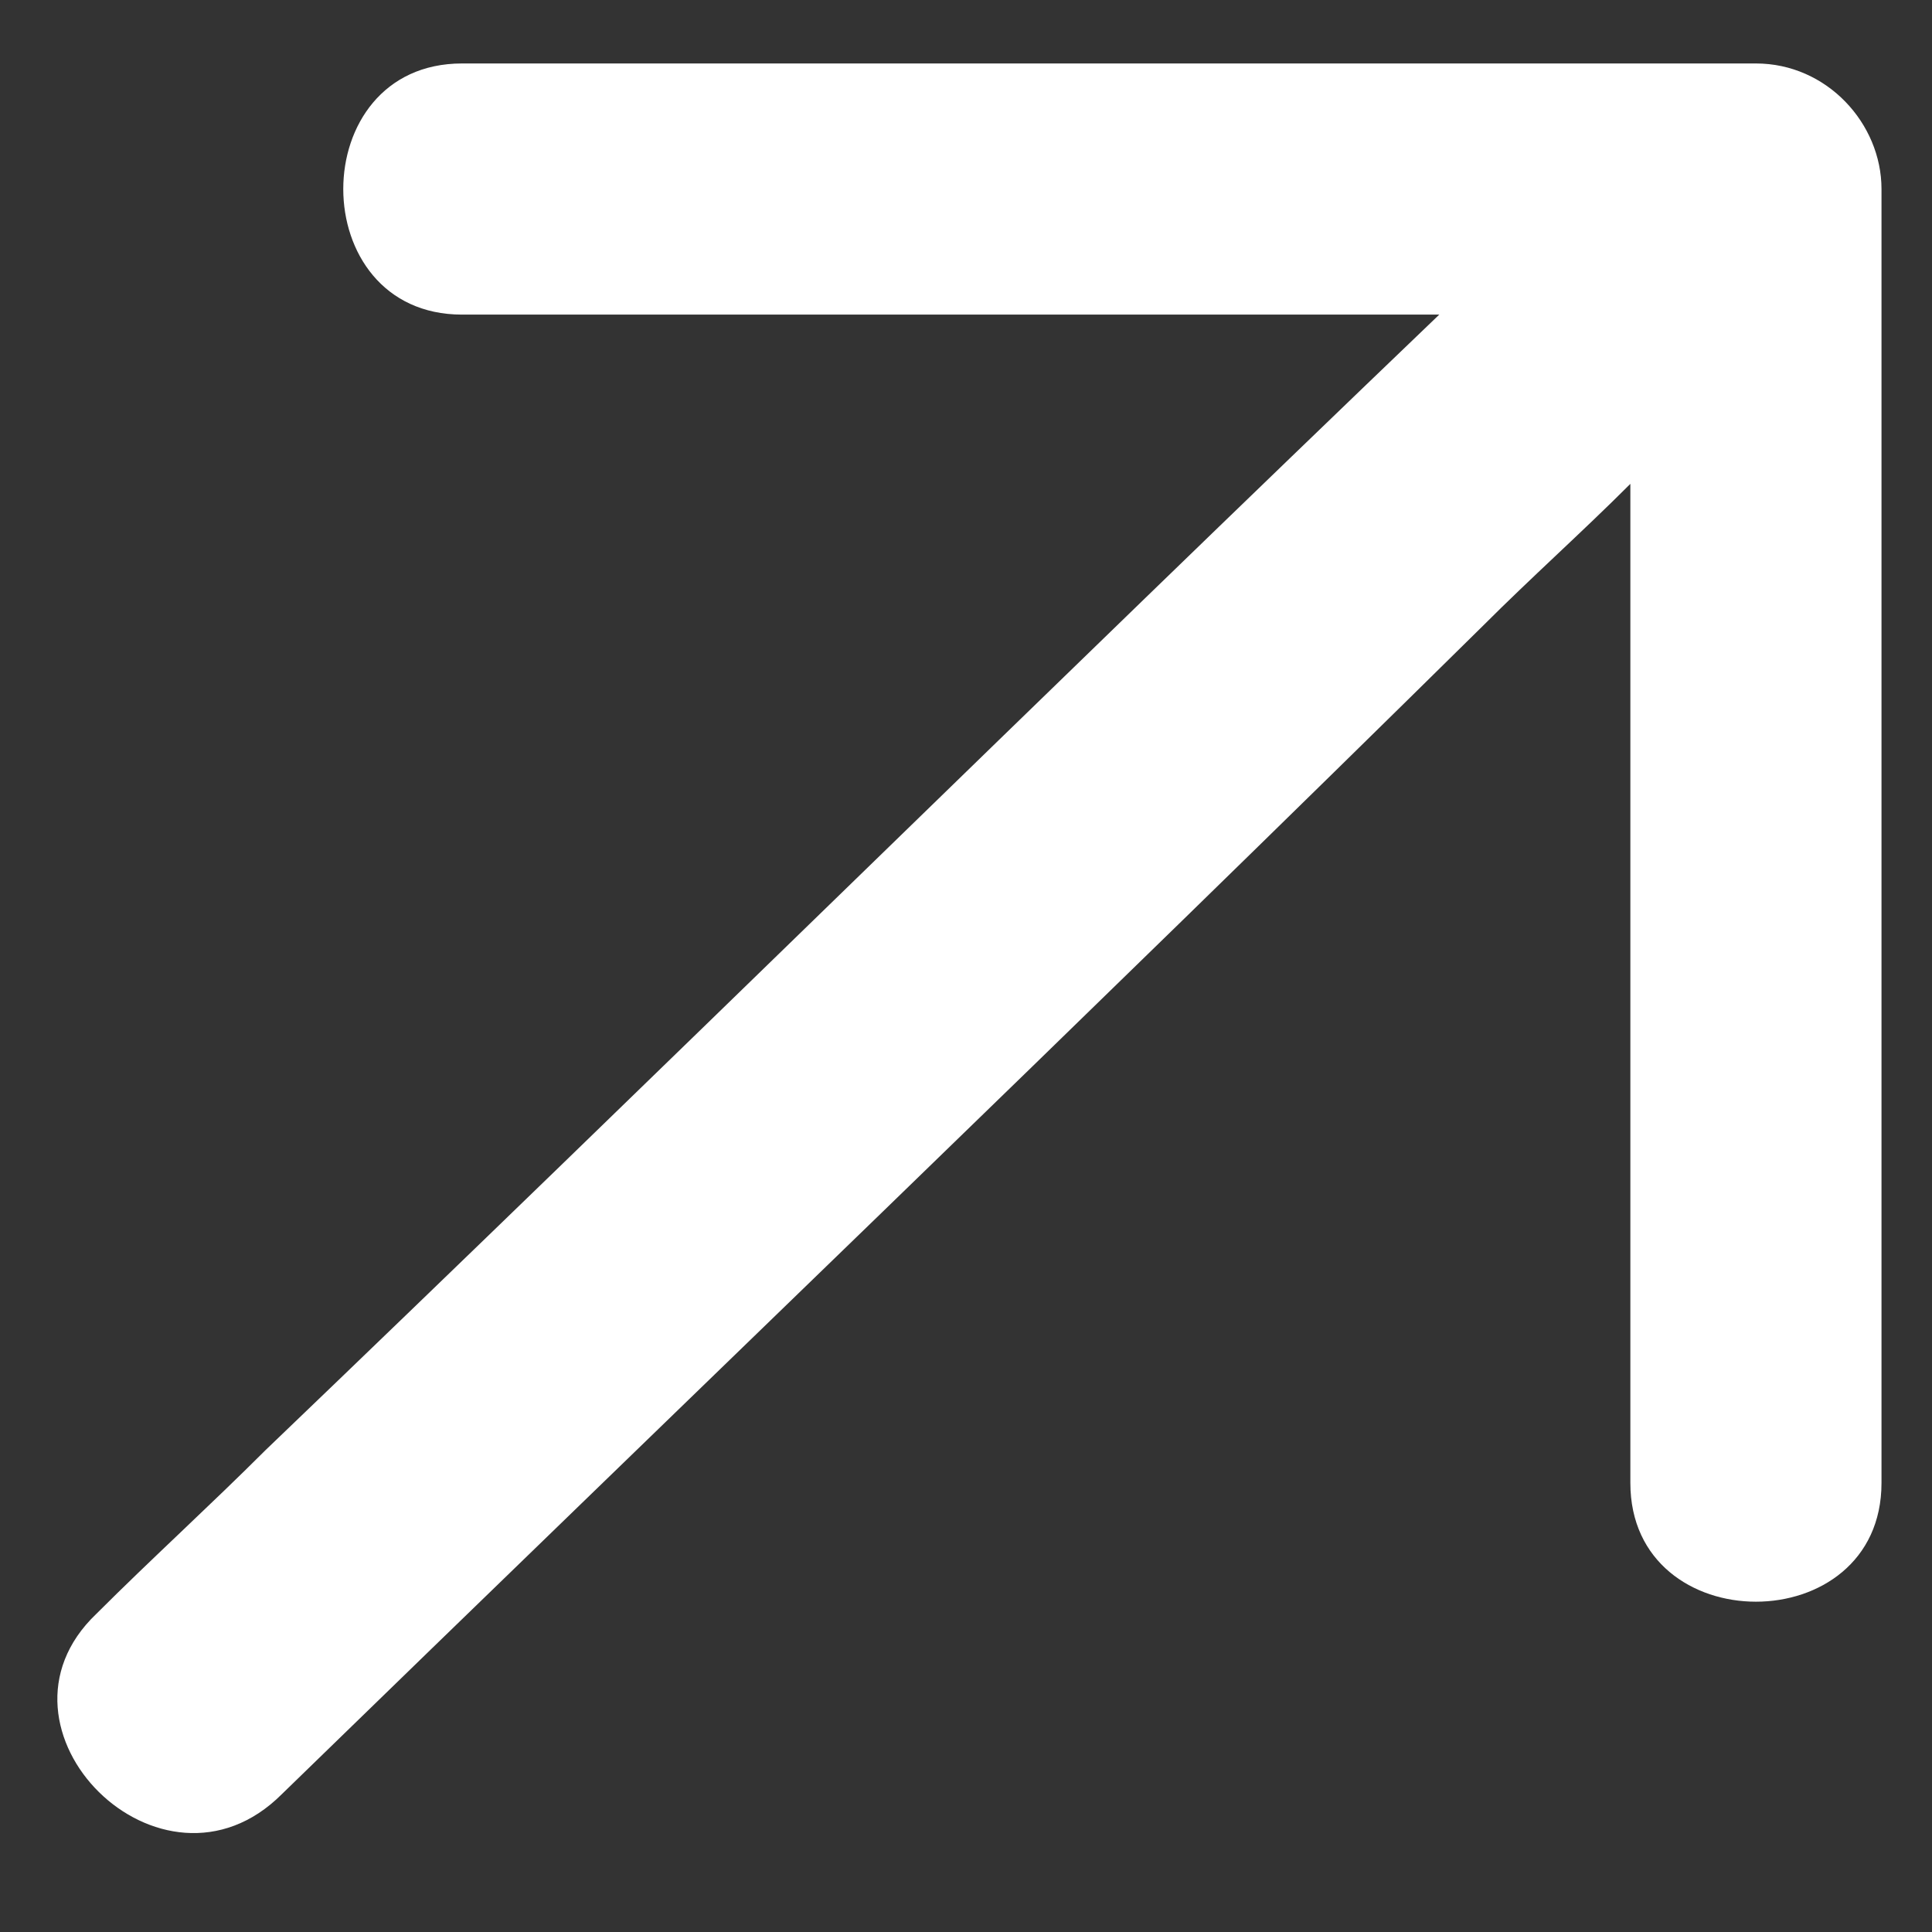 <?xml version="1.0" encoding="UTF-8"?>
<svg id="Layer_1" xmlns="http://www.w3.org/2000/svg" version="1.1" viewBox="0 0 283.1 283.1">
  <rect x="0" y="0" width="283.1" height="283.1" fill="#333333" stroke="none"/>
  <!-- Generator: Adobe Illustrator 30.0.0, SVG Export Plug-In . SVG Version: 2.1.1 Build 123)  -->
  <defs>
    <style>
      .st0 {
        fill: #fff;
      }
    </style>
  </defs>
  <path class="st0" d="M257.3,9.3H67.7c-23.2,0-23.2,36.8,0,36.8h143.2c-57.6,55.2-114.4,111.2-172,166.4-8,8-16.8,16-24.8,24-17.6,16.8,9.6,44,27.2,26.4,58.4-56.8,117.6-113.6,176-171.2,7.2-7.2,14.4-13.6,21.6-20.8v146.4c0,23.2,36.8,23.2,36.8,0V27.7c0-9.6-8-18.4-18.4-18.4h0Z"/>
</svg>